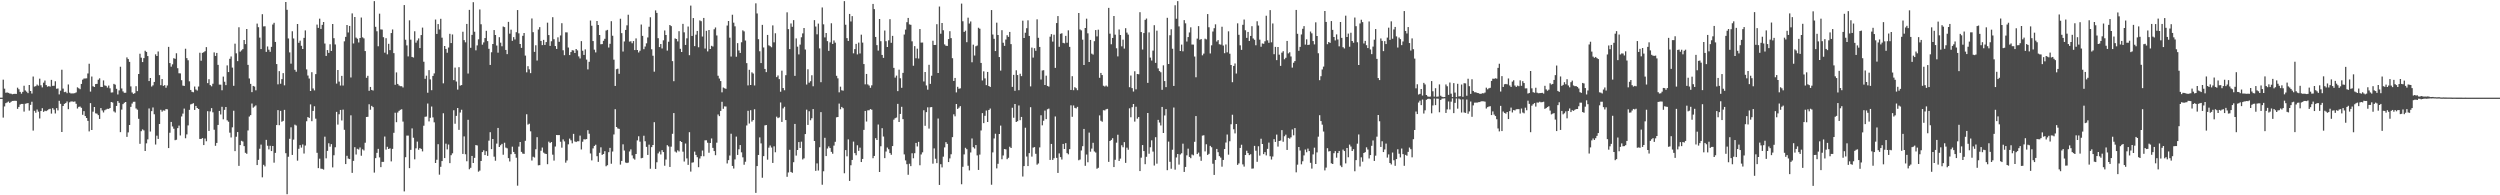 <?xml version="1.0" encoding="UTF-8"?>
<svg xmlns="http://www.w3.org/2000/svg" width="1920" height="150">
  <path d="M0 75.000h1v1.000H0zM1 75.000h1v1.000H1zM2 61.204h1v29.137H2zM3 68.111h1v13.678H3zM4 71.205h1v7.995H4zM5 71.003h1v7.641H5zM6 71.327h1v6.633H6zM7 71.821h1v7.234H7zM8 71.918h1v6.281H8zM9 72.376h1v5.137H9zM10 72.127h1v5.331H10zM11 72.055h1v5.305H11zM12 72.127h1v5.343H12zM13 67.343h1v16.279H13zM14 68.535h1v13.568H14zM15 70.550h1v9.722H15zM16 71.916h1v7.918H16zM17 70.558h1v9.241H17zM18 65.836h1v19.852H18zM19 69.498h1v10.182H19zM20 70.421h1v8.991H20zM21 71.542h1v7.612H21zM22 65.260h1v19.663H22zM23 69.884h1v10.674H23zM24 71.812h1v6.332H24zM25 58.761h1v41.564H25zM26 66.497h1v18.578H26zM27 66.133h1v20.447H27zM28 64.981h1v19.128H28zM29 65.778h1v20.008H29zM30 60.440h1v30.545H30zM31 65.509h1v19.765H31zM32 67.140h1v15.958H32zM33 63.479h1v22.415H33zM34 61.833h1v23.236H34zM35 65.355h1v19.983H35zM36 66.538h1v18.143H36zM37 66.165h1v17.733H37zM38 66.509h1v17.032H38zM39 61.351h1v25.898H39zM40 65.948h1v17.089H40zM41 65.850h1v18.396H41zM42 62.423h1v24.738H42zM43 68.132h1v14.894H43zM44 67.918h1v16.850H44zM45 72.490h1v4.914H45zM46 69.630h1v10.071H46zM47 53.559h1v47.842H47zM48 68.029h1v13.404H48zM49 70.740h1v9.016H49zM50 70.473h1v8.660H50zM51 71.574h1v6.329H51zM52 64.874h1v18.996H52zM53 71.186h1v7.414H53zM54 71.798h1v6.115H54zM55 71.725h1v6.202H55zM56 71.747h1v6.410H56zM57 71.521h1v6.398H57zM58 70.971h1v8.750H58zM59 67.067h1v16.281H59zM60 67.783h1v14.292H60zM61 68.485h1v13.346H61zM62 64.470h1v18.343H62zM63 61.180h1v26.999H63zM64 60.336h1v25.016H64zM65 60.285h1v28.841H65zM66 60.179h1v30.467H66zM67 56.431h1v36.418H67zM68 48.959h1v51.976H68zM69 70.342h1v8.879H69zM70 58.772h1v41.070H70zM71 66.247h1v19.531H71zM72 66.803h1v15.373H72zM73 64.562h1v22.460H73zM74 64.431h1v22.870H74zM75 61.228h1v27.176H75zM76 60.174h1v31.154H76zM77 66.697h1v16.286H77zM78 66.832h1v18.028H78zM79 61.749h1v24.626H79zM80 65.594h1v19.095H80zM81 65.956h1v18.091H81zM82 67.254h1v16.322H82zM83 65.716h1v17.934H83zM84 67.829h1v15.114H84zM85 71.081h1v7.236H85zM86 70.986h1v7.740H86zM87 64.391h1v21.139H87zM88 65.030h1v21.372H88zM89 68.188h1v13.163H89zM90 72.537h1v5.086H90zM91 69.444h1v9.557H91zM92 51.244h1v50.260H92zM93 67.944h1v16.215H93zM94 70.184h1v9.806H94zM95 71.258h1v7.658H95zM96 71.211h1v7.106H96zM97 44.059h1v61.048H97zM98 45.373h1v56.335H98zM99 47.524h1v48.475H99zM100 66.352h1v15.733H100zM101 71.011h1v8.520H101zM102 72.065h1v6.093H102zM103 71.560h1v6.555H103zM104 66.220h1v17.059H104zM105 70.007h1v14.238H105zM106 56.820h1v34.419H106zM107 41.255h1v69.165H107zM108 44.313h1v56.460H108zM109 47.675h1v51.705H109zM110 44.670h1v55.500H110zM111 38.959h1v77.006H111zM112 39.884h1v70.198H112zM113 43.058h1v64.003H113zM114 62.260h1v21.034H114zM115 59.893h1v41.129H115zM116 66.478h1v18.856H116zM117 65.553h1v16.992H117zM118 62.933h1v24.820H118zM119 41.719h1v69.306H119zM120 43.033h1v61.152H120zM121 39.521h1v67.165H121zM122 57.718h1v37.530H122zM123 65.417h1v18.921H123zM124 60.724h1v25.043H124zM125 65.942h1v18.829H125zM126 65.395h1v19.601H126zM127 67.355h1v16.388H127zM128 65.632h1v18.321H128zM129 35.969h1v77.747H129zM130 48.450h1v53.475H130zM131 51.217h1v42.446H131zM132 49.423h1v47.678H132zM133 44.698h1v54.190H133zM134 45.179h1v62.515H134zM135 40.930h1v66.389H135zM136 52.367h1v46.059H136zM137 56.280h1v40.207H137zM138 56.380h1v47.664H138zM139 61.584h1v27.853H139zM140 65.759h1v21.486H140zM141 66.022h1v17.359H141zM142 37.448h1v68.727H142zM143 44.650h1v58.553H143zM144 46.294h1v50.020H144zM145 62.484h1v21.870H145zM146 69.087h1v11.097H146zM147 70.492h1v9.283H147zM148 70.863h1v8.382H148zM149 66.467h1v17.958H149zM150 68.766h1v12.601H150zM151 69.551h1v13.396H151zM152 66.460h1v17.248H152zM153 40.500h1v66.190H153zM154 46.663h1v60.052H154zM155 40.580h1v65.472H155zM156 40.077h1v71.320H156zM157 39.323h1v67.056H157zM158 36.197h1v72.276H158zM159 63.836h1v21.559H159zM160 60.809h1v39.734H160zM161 65.396h1v20.157H161zM162 66.283h1v16.754H162zM163 64.332h1v21.923H163zM164 40.266h1v59.373H164zM165 42.969h1v69.017H165zM166 40.665h1v69.099H166zM167 49.798h1v46.159H167zM168 64.966h1v20.256H168zM169 65.044h1v22.887H169zM170 69.324h1v12.710H170zM171 58.848h1v32.811H171zM172 62.774h1v21.625H172zM173 65.368h1v16.828H173zM174 50.237h1v42.196H174zM175 55.327h1v38.186H175zM176 45.141h1v56.765H176zM177 43.384h1v62.190H177zM178 51.894h1v45.883H178zM179 65.899h1v19.123H179zM180 33.548h1v82.530H180zM181 40.946h1v64.041H181zM182 46.958h1v54.454H182zM183 20.932h1v106.444H183zM184 39.683h1v71.747H184zM185 38.729h1v69.398H185zM186 37.746h1v70.931H186zM187 30.708h1v81.532H187zM188 33.900h1v83.464H188zM189 22.275h1v95.833H189zM190 49.795h1v50.399H190zM191 60.239h1v29.265H191zM192 64.432h1v24.002H192zM193 70.778h1v8.740H193zM194 65.991h1v16.711H194zM195 66.457h1v15.386H195zM196 69.359h1v11.571H196zM197 18.142h1v108.622H197zM198 20.874h1v101.884H198zM199 28.883h1v85.365H199zM200 37.701h1v73.368H200zM201 10.913h1v125.299H201zM202 20.290h1v106.263H202zM203 20.177h1v107.613H203zM204 39.834h1v67.578H204zM205 35.671h1v76.262H205zM206 38.143h1v76.610H206zM207 39.777h1v72.205H207zM208 35.992h1v80.036H208zM209 18.829h1v93.287H209zM210 17.494h1v107.417H210zM211 32.204h1v85.196H211zM212 49.206h1v46.855H212zM213 64.788h1v19.775H213zM214 54.643h1v41.508H214zM215 64.322h1v20.810H215zM216 60.763h1v32.737H216zM217 56.181h1v36.644H217zM218 65.511h1v18.880H218zM219 1.517h1v116.163H219zM220 7.535h1v141.607H220zM221 29.550h1v90.838H221zM222 40.257h1v66.354H222zM223 48.895h1v48.920H223zM224 23.999h1v94.969H224zM225 29.551h1v77.645H225zM226 53.602h1v42.147H226zM227 55.091h1v41.315H227zM228 18.418h1v104.955H228zM229 32.859h1v81.441H229zM230 31.243h1v80.243H230zM231 35.171h1v78.192H231zM232 37.611h1v73.315H232zM233 29.074h1v88.833H233zM234 23.339h1v88.436H234zM235 53.322h1v39.801H235zM236 58.029h1v31.899H236zM237 60.309h1v30.275H237zM238 69.899h1v10.273H238zM239 55.431h1v37.626H239zM240 67.917h1v17.279H240zM241 69.409h1v12.213H241zM242 56.947h1v34.179H242zM243 18.870h1v98.496H243zM244 21.387h1v107.740H244zM245 14.362h1v107.490H245zM246 22.210h1v107.320H246zM247 19.095h1v110.600H247zM248 16.894h1v113.374H248zM249 33.444h1v71.522H249zM250 42.966h1v78.621H250zM251 38.463h1v77.403H251zM252 40.589h1v69.459H252zM253 33.976h1v78.666H253zM254 39.122h1v71.572H254zM255 18.442h1v110.119H255zM256 29.341h1v89.911H256zM257 34.150h1v78.947H257zM258 64.192h1v21.709H258zM259 53.775h1v41.916H259zM260 62.654h1v25.100H260zM261 65.678h1v18.743H261zM262 58.272h1v34.255H262zM263 65.686h1v18.489H263zM264 31.748h1v67.934H264zM265 28.316h1v97.711H265zM266 19.191h1v100.447H266zM267 24.926h1v96.874H267zM268 19.933h1v102.231H268zM269 59.492h1v29.092H269zM270 10.277h1v122.492H270zM271 33.372h1v90.185H271zM272 13.073h1v99.983H272zM273 28.866h1v89.817H273zM274 29.755h1v84.503H274zM275 32.588h1v82.275H275zM276 29.169h1v84.074H276zM277 13.475h1v106.103H277zM278 28.688h1v86.010H278zM279 29.491h1v86.046H279zM280 39.205h1v70.418H280zM281 59.749h1v30.118H281zM282 58.230h1v31.480H282zM283 69.711h1v10.368H283zM284 66.765h1v17.502H284zM285 69.086h1v12.242H285zM286 69.507h1v12.755H286zM287 0.858h1v131.685H287zM288 20.596h1v100.862H288zM289 23.999h1v93.392H289zM290 35.527h1v78.790H290zM291 10.479h1v110.411H291zM292 22.554h1v105.822H292zM293 22.751h1v101.539H293zM294 28.588h1v95.749H294zM295 40.467h1v64.370H295zM296 29.326h1v85.555H296zM297 41.732h1v71.026H297zM298 33.648h1v80.791H298zM299 38.488h1v75.423H299zM300 25.394h1v98.563H300zM301 22.649h1v91.697H301zM302 40.812h1v61.179H302zM303 65.119h1v21.470H303zM304 55.588h1v38.241H304zM305 64.441h1v21.971H305zM306 65.628h1v19.507H306zM307 66.211h1v18.106H307zM308 66.202h1v17.738H308zM309 67.177h1v26.219H309zM310 3.912h1v143.068H310zM311 30.499h1v90.245H311zM312 34.866h1v69.276H312zM313 43.328h1v60.793H313zM314 15.610h1v113.518H314zM315 30.490h1v84.630H315zM316 43.741h1v54.857H316zM317 44.171h1v61.598H317zM318 23.988h1v98.373H318zM319 32.751h1v81.154H319zM320 31.075h1v77.668H320zM321 29.505h1v85.488H321zM322 36.898h1v76.805H322zM323 26.950h1v87.452H323zM324 21.213h1v95.072H324zM325 47.394h1v49.176H325zM326 60.521h1v29.198H326zM327 58.127h1v31.389H327zM328 71.242h1v8.277H328zM329 53.880h1v39.350H329zM330 60.955h1v29.514H330zM331 69.254h1v12.582H331zM332 58.316h1v31.869H332zM333 56.393h1v37.582H333zM334 15.012h1v110.195H334zM335 26.065h1v96.625H335zM336 18.496h1v92.235H336zM337 22.633h1v111.531H337zM338 14.454h1v113.633H338zM339 28.908h1v94.780H339zM340 63.984h1v23.027H340zM341 35.313h1v86.090H341zM342 37.575h1v72.762H342zM343 40.491h1v74.233H343zM344 36.488h1v74.527H344zM345 25.946h1v99.357H345zM346 33.088h1v86.103H346zM347 26.466h1v91.295H347zM348 61.564h1v23.131H348zM349 51.896h1v43.142H349zM350 62.635h1v26.358H350zM351 68.811h1v14.139H351zM352 51.615h1v48.123H352zM353 65.724h1v20.709H353zM354 65.327h1v18.950H354zM355 24.396h1v93.817H355zM356 30.821h1v73.930H356zM357 32.492h1v85.986H357zM358 18.389h1v105.479H358zM359 56.448h1v35.553H359zM360 7.571h1v122.407H360zM361 36.734h1v92.160H361zM362 26.785h1v92.953H362zM363 1.674h1v123.488H363zM364 24.382h1v96.861H364zM365 38.654h1v72.769H365zM366 34.889h1v76.811H366zM367 30.216h1v101.600H367zM368 7.260h1v123.746H368zM369 18.658h1v105.015H369zM370 34.307h1v82.463H370zM371 32.583h1v82.888H371zM372 29.256h1v89.824H372zM373 23.670h1v92.431H373zM374 31.578h1v88.113H374zM375 37.491h1v70.551H375zM376 49.866h1v51.642H376zM377 40.165h1v74.360H377zM378 33.787h1v72.969H378zM379 23.113h1v97.231H379zM380 26.901h1v96.545H380zM381 34.947h1v75.344H381zM382 40.466h1v57.811H382zM383 28.578h1v84.314H383zM384 32.778h1v78.803H384zM385 35.550h1v74.930H385zM386 20.404h1v98.456H386zM387 20.826h1v88.770H387zM388 38.330h1v75.023H388zM389 41.590h1v72.332H389zM390 16.799h1v104.643H390zM391 25.875h1v98.144H391zM392 22.783h1v95.662H392zM393 31.320h1v81.334H393zM394 28.523h1v88.176H394zM395 30.289h1v87.911H395zM396 24.713h1v96.426H396zM397 7.730h1v134.838H397zM398 25.622h1v86.980H398zM399 33.788h1v75.246H399zM400 36.787h1v79.823H400zM401 27.481h1v90.504H401zM402 25.322h1v92.843H402zM403 42.690h1v65.434H403zM404 55.547h1v32.211H404zM405 50.831h1v44.839H405zM406 53.237h1v41.781H406zM407 56.154h1v44.706H407zM408 14.165h1v109.125H408zM409 24.720h1v95.674H409zM410 39.834h1v81.177H410zM411 34.781h1v79.874H411zM412 46.476h1v58.902H412zM413 22.666h1v104.293H413zM414 20.860h1v105.944H414zM415 31.417h1v84.332H415zM416 34.642h1v78.673H416zM417 30.615h1v86.581H417zM418 34.520h1v83.430H418zM419 32.320h1v85.928H419zM420 17.424h1v108.703H420zM421 26.956h1v81.845H421zM422 35.216h1v74.668H422zM423 31.669h1v77.369H423zM424 13.195h1v105.615H424zM425 30.104h1v93.234H425zM426 35.397h1v77.144H426zM427 37.587h1v66.114H427zM428 28.682h1v75.080H428zM429 32.086h1v71.658H429zM430 27.218h1v81.618H430zM431 17.824h1v95.565H431zM432 38.606h1v68.429H432zM433 42.411h1v66.183H433zM434 24.846h1v100.083H434zM435 24.905h1v98.344H435zM436 36.490h1v74.340H436zM437 42.304h1v64.158H437zM438 40.004h1v67.751H438zM439 38.528h1v71.542H439zM440 38.760h1v64.075H440zM441 40.726h1v67.920H441zM442 37.635h1v71.459H442zM443 38.719h1v69.760H443zM444 43.308h1v65.169H444zM445 44.881h1v59.262H445zM446 31.603h1v83.206H446zM447 38.955h1v69.887H447zM448 42.173h1v64.779H448zM449 37.934h1v69.183H449zM450 45.769h1v61.011H450zM451 53.289h1v46.716H451zM452 47.483h1v55.246H452zM453 15.769h1v102.085H453zM454 19.785h1v103.389H454zM455 31.514h1v82.455H455zM456 38.135h1v73.966H456zM457 40.232h1v70.947H457zM458 16.104h1v103.865H458zM459 19.181h1v105.117H459zM460 26.866h1v90.487H460zM461 33.974h1v79.191H461zM462 33.842h1v85.088H462zM463 31.345h1v86.928H463zM464 29.783h1v86.360H464zM465 23.476h1v104.215H465zM466 22.936h1v103.944H466zM467 36.488h1v80.381H467zM468 33.645h1v79.893H468zM469 16.280h1v109.444H469zM470 27.452h1v88.906H470zM471 45.815h1v57.449H471zM472 65.975h1v17.869H472zM473 53.131h1v44.402H473zM474 52.712h1v45.933H474zM475 56.674h1v42.314H475zM476 14.381h1v112.012H476zM477 25.429h1v98.158H477zM478 39.581h1v71.267H478zM479 31.833h1v83.756H479zM480 22.964h1v101.856H480zM481 19.470h1v105.782H481zM482 11.298h1v113.561H482zM483 31.937h1v84.367H483zM484 31.700h1v83.047H484zM485 33.220h1v86.141H485zM486 31.538h1v90.160H486zM487 38.442h1v84.144H487zM488 29.499h1v88.771H488zM489 38.400h1v69.411H489zM490 40.279h1v64.349H490zM491 38.989h1v69.807H491zM492 18.815h1v102.750H492zM493 27.558h1v93.704H493zM494 37.807h1v66.434H494zM495 35.743h1v72.746H495zM496 33.304h1v79.471H496zM497 28.761h1v90.218H497zM498 20.544h1v90.571H498zM499 13.270h1v116.299H499zM500 37.851h1v75.124H500zM501 42.803h1v68.574H501zM502 55.054h1v38.799H502zM503 7.981h1v121.750H503zM504 9.950h1v114.655H504zM505 29.314h1v88.507H505zM506 36.133h1v80.291H506zM507 33.808h1v84.815H507zM508 37.237h1v78.075H508zM509 30.966h1v85.809H509zM510 23.393h1v103.879H510zM511 26.877h1v95.666H511zM512 38.884h1v72.616H512zM513 32.038h1v80.457H513zM514 19.196h1v108.988H514zM515 20.069h1v92.551H515zM516 46.974h1v55.807H516zM517 62.360h1v24.496H517zM518 29.491h1v86.880H518zM519 29.935h1v87.220H519zM520 31.794h1v83.677H520zM521 23.979h1v92.349H521zM522 37.501h1v70.842H522zM523 39.917h1v69.161H523zM524 18.353h1v98.133H524zM525 24.843h1v99.199H525zM526 34.492h1v75.729H526zM527 29.444h1v92.200H527zM528 20.384h1v106.223H528zM529 42.381h1v59.148H529zM530 4.302h1v127.506H530zM531 27.593h1v97.327H531zM532 13.883h1v110.775H532zM533 35.453h1v80.959H533zM534 26.609h1v92.368H534zM535 23.756h1v96.974H535zM536 36.310h1v92.086H536zM537 15.642h1v106.092H537zM538 16.274h1v103.709H538zM539 28.051h1v87.565H539zM540 13.782h1v106.255H540zM541 37.274h1v70.483H541zM542 23.641h1v84.085H542zM543 39.494h1v70.144H543zM544 23.021h1v94.267H544zM545 37.617h1v72.227H545zM546 35.154h1v71.207H546zM547 35.750h1v77.835H547zM548 22.497h1v93.545H548zM549 21.104h1v98.076H549zM550 27.228h1v82.321H550zM551 58.173h1v29.756H551zM552 60.305h1v28.909H552zM553 62.263h1v22.921H553zM554 70.912h1v7.292H554zM555 67.229h1v16.327H555zM556 67.800h1v13.921H556zM557 68.224h1v13.585H557zM558 19.592h1v105.926H558zM559 16.117h1v106.887H559zM560 28.950h1v90.491H560zM561 43.414h1v59.272H561zM562 11.327h1v116.090H562zM563 17.432h1v112.022H563zM564 20.221h1v102.194H564zM565 43.589h1v61.310H565zM566 33.133h1v85.858H566zM567 38.774h1v75.865H567zM568 40.639h1v70.765H568zM569 32.485h1v84.506H569zM570 23.309h1v97.502H570zM571 24.113h1v102.413H571zM572 31.148h1v93.082H572zM573 48.500h1v47.842H573zM574 65.594h1v19.512H574zM575 53.617h1v41.256H575zM576 65.261h1v19.365H576zM577 55.557h1v37.814H577zM578 56.458h1v35.737H578zM579 65.642h1v18.277H579zM580 2.563h1v145.569H580zM581 10.332h1v117.226H581zM582 30.125h1v88.889H582zM583 39.359h1v66.162H583zM584 48.415h1v61.734H584zM585 19.106h1v117.388H585zM586 36.439h1v83.486H586zM587 52.940h1v43.355H587zM588 55.399h1v40.603H588zM589 26.839h1v95.799H589zM590 34.822h1v78.568H590zM591 35.491h1v76.234H591zM592 36.283h1v77.038H592zM593 19.519h1v105.606H593zM594 32.524h1v79.861H594zM595 25.541h1v91.377H595zM596 59.247h1v30.346H596zM597 57.946h1v32.788H597zM598 60.765h1v29.390H598zM599 70.472h1v8.232H599zM600 54.258h1v39.375H600zM601 67.654h1v15.606H601zM602 69.320h1v12.719H602zM603 57.772h1v34.418H603zM604 9.481h1v126.295H604zM605 22.392h1v110.046H605zM606 37.712h1v77.320H606zM607 18.015h1v114.032H607zM608 20.595h1v112.136H608zM609 15.444h1v109.147H609zM610 58.284h1v36.897H610zM611 29.483h1v89.995H611zM612 35.858h1v79.362H612zM613 41.788h1v67.339H613zM614 34.256h1v79.382H614zM615 28.600h1v80.203H615zM616 25.632h1v96.856H616zM617 21.510h1v100.100H617zM618 38.023h1v64.950H618zM619 64.911h1v19.313H619zM620 53.201h1v42.757H620zM621 63.486h1v21.970H621zM622 62.385h1v29.958H622zM623 57.820h1v32.998H623zM624 66.238h1v17.528H624zM625 15.481h1v92.825H625zM626 20.402h1v110.800H626zM627 26.342h1v99.150H627zM628 18.137h1v112.821H628zM629 37.150h1v75.949H629zM630 63.106h1v23.017H630zM631 5.747h1v136.121H631zM632 18.690h1v112.854H632zM633 28.744h1v77.065H633zM634 25.367h1v94.474H634zM635 31.613h1v82.439H635zM636 39.050h1v73.406H636zM637 32.575h1v81.150H637zM638 17.888h1v98.764H638zM639 33.731h1v84.355H639zM640 31.057h1v80.777H640zM641 32.745h1v76.151H641zM642 58.192h1v31.932H642zM643 60.166h1v29.674H643zM644 70.904h1v8.667H644zM645 66.549h1v17.382H645zM646 69.304h1v12.806H646zM647 69.639h1v13.451H647zM648 0.858h1v132.191H648zM649 18.996h1v96.240H649zM650 29.309h1v90.770H650zM651 31.422h1v75.636H651zM652 10.687h1v128.289H652zM653 16.497h1v110.436H653zM654 12.371h1v110.468H654zM655 40.952h1v67.814H655zM656 37.720h1v79.874H656zM657 33.678h1v85.569H657zM658 41.775h1v69.779H658zM659 32.729h1v83.150H659zM660 41.049h1v72.359H660zM661 26.621h1v97.820H661zM662 32.714h1v89.339H662zM663 49.224h1v50.520H663zM664 64.757h1v20.447H664zM665 56.775h1v36.548H665zM666 64.800h1v19.960H666zM667 65.704h1v18.959H667zM668 67.448h1v16.311H668zM669 65.540h1v18.751H669zM670 3.016h1v118.507H670zM671 7.022h1v112.715H671zM672 28.375h1v77.770H672zM673 34.637h1v72.881H673zM674 38.887h1v56.749H674zM675 14.597h1v117.515H675zM676 31.626h1v80.731H676zM677 42.187h1v56.287H677zM678 44.446h1v60.389H678zM679 23.460h1v97.969H679zM680 31.661h1v84.715H680zM681 36.107h1v77.175H681zM682 30.978h1v83.643H682zM683 14.752h1v102.785H683zM684 32.894h1v86.003H684zM685 27.566h1v84.624H685zM686 52.105h1v39.785H686zM687 59.600h1v31.155H687zM688 58.055h1v32.212H688zM689 69.978h1v9.784H689zM690 53.516h1v40.182H690zM691 60.085h1v27.398H691zM692 67.432h1v14.613H692zM693 55.950h1v35.558H693zM694 26.545h1v92.021H694zM695 22.733h1v100.451H695zM696 17.049h1v109.058H696zM697 13.789h1v120.433H697zM698 18.748h1v107.019H698zM699 19.047h1v108.534H699zM700 31.740h1v85.951H700zM701 50.488h1v71.055H701zM702 35.448h1v82.197H702zM703 44.768h1v64.988H703zM704 37.353h1v75.131H704zM705 44.975h1v63.981H705zM706 22.327h1v104.580H706zM707 32.734h1v85.919H707zM708 32.642h1v84.364H708zM709 62.588h1v22.120H709zM710 55.282h1v41.321H710zM711 65.660h1v20.434H711zM712 68.855h1v13.555H712zM713 49.773h1v48.975H713zM714 64.433h1v17.956H714zM715 58.141h1v24.069H715zM716 31.265h1v94.438H716zM717 34.583h1v79.370H717zM718 34.517h1v87.378H718zM719 18.572h1v106.712H719zM720 56.066h1v34.969H720zM721 5.010h1v137.043H721zM722 25.893h1v100.237H722zM723 17.651h1v110.922H723zM724 23.246h1v97.053H724zM725 34.113h1v79.065H725zM726 35.143h1v74.041H726zM727 35.282h1v75.195H727zM728 30.008h1v94.459H728zM729 23.954h1v97.711H729zM730 29.306h1v89.172H730zM731 44.674h1v60.631H731zM732 62.180h1v25.609H732zM733 59.852h1v29.476H733zM734 70.972h1v8.876H734zM735 66.684h1v16.983H735zM736 68.173h1v14.493H736zM737 67.858h1v13.670H737zM738 2.770h1v138.763H738zM739 16.332h1v111.750H739zM740 24.501h1v94.059H740zM741 23.542h1v89.985H741zM742 32.399h1v82.177H742zM743 13.591h1v113.684H743zM744 18.076h1v112.812H744zM745 16.486h1v100.627H745zM746 47.823h1v58.533H746zM747 34.309h1v78.744H747zM748 42.626h1v71.457H748zM749 35.544h1v75.844H749zM750 34.960h1v84.390H750zM751 21.317h1v109.216H751zM752 22.092h1v96.641H752zM753 48.353h1v51.829H753zM754 61.777h1v25.093H754zM755 54.769h1v39.786H755zM756 60.222h1v28.691H756zM757 65.378h1v19.489H757zM758 55.263h1v38.421H758zM759 66.067h1v18.424H759zM760 66.785h1v16.587H760zM761 7.749h1v134.117H761zM762 26.519h1v90.515H762zM763 29.791h1v76.563H763zM764 39.235h1v63.485H764zM765 17.397h1v111.925H765zM766 26.885h1v98.922H766zM767 43.827h1v59.085H767zM768 54.246h1v42.236H768zM769 23.206h1v99.130H769zM770 32.824h1v86.558H770zM771 35.239h1v79.214H771zM772 30.340h1v84.412H772zM773 27.048h1v95.215H773zM774 28.305h1v92.901H774zM775 24.505h1v88.204H775zM776 33.918h1v79.771H776zM777 66.697h1v16.054H777zM778 57.475h1v32.932H778zM779 69.747h1v10.106H779zM780 53.983h1v39.703H780zM781 57.676h1v35.396H781zM782 69.277h1v11.742H782zM783 56.640h1v35.677H783zM784 58.461h1v31.354H784zM785 15.858h1v119.703H785zM786 29.164h1v98.401H786zM787 25.165h1v72.948H787zM788 21.665h1v98.549H788zM789 15.633h1v111.919H789zM790 27.597h1v89.985H790zM791 66.351h1v15.991H791zM792 36.553h1v83.705H792zM793 44.263h1v69.119H793zM794 37.021h1v75.952H794zM795 39.001h1v79.104H795zM796 14.867h1v111.589H796zM797 29.030h1v96.496H797zM798 36.040h1v77.155H798zM799 61.055h1v27.454H799zM800 54.103h1v42.170H800zM801 53.901h1v38.829H801zM802 65.288h1v19.674H802zM803 58.100h1v33.400H803zM804 65.988h1v17.934H804zM805 66.527h1v16.889H805zM806 28.172h1v94.637H806zM807 26.210h1v84.336H807zM808 31.961h1v90.884H808zM809 26.688h1v94.846H809zM810 52.135h1v37.296H810zM811 17.713h1v103.510H811zM812 12.324h1v120.465H812zM813 35.962h1v81.873H813zM814 25.968h1v94.693H814zM815 25.566h1v96.944H815zM816 32.937h1v77.608H816zM817 33.262h1v81.161H817zM818 27.536h1v82.408H818zM819 32.798h1v84.824H819zM820 23.279h1v95.238H820zM821 35.992h1v78.530H821zM822 69.061h1v11.843H822zM823 58.513h1v31.181H823zM824 69.272h1v11.747H824zM825 66.982h1v15.864H825zM826 67.767h1v15.505H826zM827 69.254h1v12.800H827zM828 9.993h1v113.080H828zM829 22.645h1v99.856H829zM830 23.333h1v92.221H830zM831 30.455h1v81.846H831zM832 49.896h1v49.123H832zM833 21.513h1v105.817H833zM834 14.359h1v104.324H834zM835 25.623h1v98.997H835zM836 47.599h1v54.260H836zM837 30.693h1v85.796H837zM838 41.205h1v72.929H838zM839 41.919h1v67.739H839zM840 31.651h1v84.678H840zM841 23.084h1v94.068H841zM842 27.944h1v101.647H842zM843 22.772h1v106.103H843zM844 59.737h1v28.883H844zM845 56.017h1v36.689H845zM846 57.676h1v35.802H846zM847 65.863h1v18.748H847zM848 66.466h1v18.348H848zM849 65.716h1v18.178H849zM850 66.519h1v17.098H850zM851 6.018h1v118.303H851zM852 25.863h1v82.446H852zM853 34.009h1v73.435H853zM854 29.138h1v77.023H854zM855 12.292h1v116.038H855zM856 26.636h1v96.095H856zM857 37.065h1v72.501H857zM858 43.333h1v60.137H858zM859 22.620h1v100.985H859zM860 26.887h1v94.930H860zM861 35.559h1v75.992H861zM862 30.489h1v82.629H862zM863 37.314h1v71.868H863zM864 21.679h1v103.418H864zM865 25.023h1v88.393H865zM866 26.582h1v88.394H866zM867 66.990h1v16.208H867zM868 58.027h1v32.041H868zM869 67.711h1v14.614H869zM870 70.284h1v9.568H870zM871 54.730h1v38.641H871zM872 68.623h1v13.343H872zM873 56.845h1v34.313H873zM874 57.060h1v32.846H874zM875 9.366h1v122.002H875zM876 24.626h1v96.470H876zM877 38.035h1v73.398H877zM878 25.405h1v90.594H878zM879 15.250h1v110.868H879zM880 14.224h1v106.209H880zM881 63.618h1v23.179H881zM882 24.880h1v93.204H882zM883 44.224h1v68.852H883zM884 46.497h1v61.258H884zM885 38.864h1v77.576H885zM886 19.329h1v107.820H886zM887 48.298h1v57.053H887zM888 23.537h1v102.168H888zM889 52.550h1v39.503H889zM890 54.578h1v39.515H890zM891 55.502h1v40.872H891zM892 68.948h1v13.201H892zM893 50.159h1v51.992H893zM894 62.247h1v26.449H894zM895 66.900h1v16.925H895zM896 13.671h1v117.063H896zM897 49.171h1v59.577H897zM898 27.060h1v97.193H898zM899 22.491h1v107.119H899zM900 37.422h1v77.588H900zM901 65.989h1v16.578H901zM902 4.056h1v126.250H902zM903 14.395h1v106.518H903zM904 0.858h1v117.418H904zM905 20.284h1v106.140H905zM906 39.176h1v79.459H906zM907 34.238h1v83.464H907zM908 39.414h1v70.945H908zM909 15.461h1v116.579H909zM910 17.911h1v110.313H910zM911 31.911h1v87.389H911zM912 28.487h1v85.706H912zM913 24.946h1v95.566H913zM914 20.973h1v100.522H914zM915 34.222h1v84.479H915zM916 34.258h1v85.042H916zM917 43.428h1v65.450H917zM918 59.342h1v29.775H918zM919 29.651h1v88.660H919zM920 20.068h1v97.143H920zM921 30.503h1v89.702H921zM922 30.005h1v93.490H922zM923 42.505h1v61.641H923zM924 41.147h1v62.748H924zM925 29.683h1v86.615H925zM926 30.240h1v80.551H926zM927 10.819h1v108.172H927zM928 20.960h1v97.136H928zM929 41.063h1v70.968H929zM930 34.792h1v78.308H930zM931 24.241h1v101.502H931zM932 21.643h1v112.716H932zM933 18.667h1v104.161H933zM934 31.900h1v82.485H934zM935 30.769h1v86.126H935zM936 33.981h1v85.908H936zM937 34.250h1v86.809H937zM938 20.533h1v107.469H938zM939 34.996h1v87.832H939zM940 40.849h1v73.650H940zM941 34.125h1v75.326H941zM942 40.197h1v63.098H942zM943 24.083h1v94.723H943zM944 41.273h1v67.223H944zM945 49.933h1v45.510H945zM946 63.132h1v24.987H946zM947 50.662h1v48.594H947zM948 48.726h1v53.726H948zM949 56.459h1v38.771H949zM950 17.896h1v108.731H950zM951 26.743h1v98.729H951zM952 34.821h1v78.817H952zM953 38.297h1v72.835H953zM954 19.034h1v107.223H954zM955 15.021h1v112.942H955zM956 23.258h1v95.800H956zM957 29.067h1v86.718H957zM958 24.509h1v93.061H958zM959 31.427h1v87.726H959zM960 27.616h1v90.842H960zM961 20.136h1v109.386H961zM962 29.541h1v99.859H962zM963 30.566h1v81.437H963zM964 34.788h1v80.951H964zM965 16.328h1v107.917H965zM966 19.591h1v92.732H966zM967 30.466h1v89.018H967zM968 35.897h1v70.654H968zM969 33.387h1v77.186H969zM970 33.639h1v84.750H970zM971 31.671h1v85.153H971zM972 12.067h1v107.269H972zM973 30.997h1v83.327H973zM974 32.896h1v76.613H974zM975 7.795h1v112.193H975zM976 32.532h1v89.968H976zM977 18.041h1v102.177H977zM978 41.619h1v65.298H978zM979 35.980h1v73.038H979zM980 46.177h1v57.222H980zM981 36.100h1v76.497H981zM982 41.976h1v66.333H982zM983 50.608h1v57.302H983zM984 40.441h1v59.505H984zM985 39.339h1v69.523H985zM986 45.515h1v59.136H986zM987 44.382h1v59.035H987zM988 31.412h1v83.759H988zM989 41.029h1v64.839H989zM990 40.117h1v66.362H990zM991 43.347h1v62.100H991zM992 51.937h1v47.498H992zM993 48.176h1v55.751H993zM994 46.924h1v51.419H994zM995 7.654h1v124.708H995zM996 25.984h1v100.457H996zM997 39.034h1v73.873H997zM998 35.971h1v79.647H998zM999 26.469h1v99.745H999zM1000 22.127h1v101.723H1000zM1001 20.082h1v99.245H1001zM1002 34.277h1v80.578H1002zM1003 30.189h1v86.730H1003zM1004 34.575h1v79.572H1004zM1005 34.318h1v81.704H1005zM1006 24.244h1v100.780H1006zM1007 25.590h1v103.887H1007zM1008 31.538h1v87.025H1008zM1009 34.105h1v79.321H1009zM1010 17.140h1v108.827H1010zM1011 27.641h1v89.387H1011zM1012 40.917h1v64.028H1012zM1013 61.590h1v26.870H1013zM1014 58.531h1v34.442H1014zM1015 53.373h1v42.353H1015zM1016 51.132h1v49.893H1016zM1017 8.436h1v122.442H1017zM1018 16.832h1v111.893H1018zM1019 33.950h1v79.869H1019zM1020 32.268h1v84.056H1020zM1021 32.929h1v83.070H1021zM1022 16.178h1v109.269H1022zM1023 22.955h1v102.986H1023zM1024 28.391h1v89.263H1024zM1025 31.015h1v85.046H1025zM1026 26.441h1v94.628H1026zM1027 30.323h1v87.223H1027zM1028 35.569h1v80.356H1028zM1029 16.905h1v110.205H1029zM1030 29.089h1v99.280H1030zM1031 36.269h1v78.603H1031zM1032 37.238h1v78.781H1032zM1033 12.014h1v113.501H1033zM1034 28.406h1v85.241H1034zM1035 25.830h1v94.949H1035zM1036 35.893h1v75.163H1036zM1037 25.145h1v87.403H1037zM1038 31.501h1v84.479H1038zM1039 32.795h1v81.784H1039zM1040 13.447h1v118.083H1040zM1041 20.115h1v102.844H1041zM1042 32.448h1v77.889H1042zM1043 49.932h1v53.354H1043zM1044 18.041h1v109.792H1044zM1045 15.159h1v105.652H1045zM1046 16.994h1v107.179H1046zM1047 33.405h1v84.094H1047zM1048 31.364h1v85.473H1048zM1049 34.704h1v78.424H1049zM1050 36.935h1v77.902H1050zM1051 16.495h1v105.223H1051zM1052 38.007h1v81.108H1052zM1053 41.588h1v70.368H1053zM1054 35.795h1v72.105H1054zM1055 30.444h1v93.142H1055zM1056 22.314h1v97.239H1056zM1057 45.216h1v59.735H1057zM1058 59.974h1v28.345H1058zM1059 61.498h1v31.653H1059zM1060 29.534h1v83.301H1060zM1061 31.372h1v77.103H1061zM1062 39.245h1v77.541H1062zM1063 31.587h1v83.195H1063zM1064 33.868h1v76.393H1064zM1065 28.877h1v92.158H1065zM1066 21.254h1v97.307H1066zM1067 30.637h1v94.548H1067zM1068 16.398h1v109.906H1068zM1069 29.742h1v87.395H1069zM1070 22.638h1v100.466H1070zM1071 20.668h1v106.659H1071zM1072 27.940h1v94.234H1072zM1073 36.483h1v78.155H1073zM1074 28.834h1v89.220H1074zM1075 30.053h1v90.841H1075zM1076 34.640h1v79.423H1076zM1077 31.851h1v86.509H1077zM1078 8.498h1v118.829H1078zM1079 23.758h1v95.177H1079zM1080 25.680h1v93.910H1080zM1081 20.812h1v95.818H1081zM1082 33.062h1v80.252H1082zM1083 38.821h1v75.752H1083zM1084 29.491h1v91.349H1084zM1085 37.796h1v69.108H1085zM1086 45.010h1v54.846H1086zM1087 67.820h1v17.827H1087zM1088 64.725h1v22.854H1088zM1089 72.608h1v6.112H1089zM1090 72.108h1v5.196H1090zM1091 68.368h1v12.354H1091zM1092 73.395h1v3.048H1092zM1093 63.634h1v23.545H1093zM1094 64.870h1v19.878H1094zM1095 72.966h1v3.698H1095zM1096 74.020h1v1.943H1096zM1097 74.319h1v1.446H1097zM1098 74.127h1v2.051H1098zM1099 62.274h1v24.770H1099zM1100 70.092h1v10.914H1100zM1101 74.192h1v1.483H1101zM1102 67.735h1v12.989H1102zM1103 74.306h1v1.408H1103zM1104 74.115h1v1.715H1104zM1105 64.806h1v21.390H1105zM1106 73.503h1v3.249H1106zM1107 74.365h1v1.356H1107zM1108 74.606h1v1.000H1108zM1109 74.510h1v1.000H1109zM1110 64.848h1v21.895H1110zM1111 66.241h1v17.791H1111zM1112 72.862h1v5.088H1112zM1113 63.387h1v20.686H1113zM1114 71.952h1v6.113H1114zM1115 74.523h1v1.000H1115zM1116 63.871h1v23.024H1116zM1117 71.122h1v7.891H1117zM1118 74.608h1v1.000H1118zM1119 64.360h1v19.072H1119zM1120 74.045h1v1.655H1120zM1121 73.860h1v2.527H1121zM1122 64.915h1v21.513H1122zM1123 74.318h1v1.977H1123zM1124 63.877h1v22.512H1124zM1125 64.068h1v22.679H1125zM1126 73.512h1v2.938H1126zM1127 60.492h1v26.865H1127zM1128 66.195h1v19.354H1128zM1129 72.093h1v5.906H1129zM1130 60.860h1v28.863H1130zM1131 69.843h1v11.094H1131zM1132 70.841h1v8.026H1132zM1133 70.879h1v7.944H1133zM1134 71.396h1v7.393H1134zM1135 71.519h1v6.970H1135zM1136 72.062h1v6.338H1136zM1137 72.054h1v5.752H1137zM1138 71.585h1v6.163H1138zM1139 71.681h1v6.142H1139zM1140 71.053h1v7.015H1140zM1141 67.329h1v16.008H1141zM1142 68.616h1v13.678H1142zM1143 67.777h1v14.066H1143zM1144 67.448h1v14.115H1144zM1145 62.160h1v26.206H1145zM1146 60.424h1v25.156H1146zM1147 60.502h1v27.537H1147zM1148 60.087h1v29.062H1148zM1149 60.408h1v31.191H1149zM1150 52.139h1v46.500H1150zM1151 48.953h1v51.981H1151zM1152 70.321h1v10.979H1152zM1153 58.485h1v42.150H1153zM1154 66.743h1v18.923H1154zM1155 64.730h1v22.013H1155zM1156 64.482h1v22.834H1156zM1157 64.772h1v21.250H1157zM1158 60.249h1v31.178H1158zM1159 65.643h1v19.697H1159zM1160 66.772h1v15.876H1160zM1161 62.681h1v23.677H1161zM1162 61.641h1v22.869H1162zM1163 65.696h1v19.144H1163zM1164 66.740h1v17.180H1164zM1165 65.761h1v18.039H1165zM1166 66.224h1v17.601H1166zM1167 61.713h1v25.503H1167zM1168 65.889h1v17.452H1168zM1169 62.352h1v24.056H1169zM1170 63.787h1v23.277H1170zM1171 67.882h1v14.794H1171zM1172 67.858h1v16.843H1172zM1173 71.840h1v5.475H1173zM1174 71.352h1v8.414H1174zM1175 54.541h1v47.009H1175zM1176 67.831h1v13.339H1176zM1177 70.785h1v9.226H1177zM1178 71.197h1v7.945H1178zM1179 67.366h1v14.494H1179zM1180 71.168h1v7.585H1180zM1181 71.633h1v7.161H1181zM1182 71.511h1v6.623H1182zM1183 71.412h1v7.176H1183zM1184 71.265h1v7.168H1184zM1185 71.886h1v6.235H1185zM1186 65.875h1v17.714H1186zM1187 68.669h1v14.322H1187zM1188 69.696h1v12.514H1188zM1189 68.856h1v12.739H1189zM1190 63.960h1v20.973H1190zM1191 64.938h1v22.907H1191zM1192 64.441h1v22.831H1192zM1193 61.399h1v25.470H1193zM1194 57.681h1v34.171H1194zM1195 50.304h1v50.371H1195zM1196 69.837h1v10.914H1196zM1197 70.553h1v8.005H1197zM1198 58.718h1v41.085H1198zM1199 65.924h1v19.264H1199zM1200 65.201h1v22.626H1200zM1201 63.122h1v23.880H1201zM1202 64.695h1v20.854H1202zM1203 60.828h1v30.076H1203zM1204 65.654h1v19.546H1204zM1205 67.074h1v16.243H1205zM1206 63.106h1v22.946H1206zM1207 61.907h1v22.739H1207zM1208 65.617h1v19.522H1208zM1209 66.198h1v18.154H1209zM1210 66.084h1v17.688H1210zM1211 66.776h1v16.913H1211zM1212 67.943h1v13.662H1212zM1213 70.804h1v8.036H1213zM1214 71.332h1v7.522H1214zM1215 63.711h1v22.348H1215zM1216 64.099h1v22.473H1216zM1217 67.632h1v14.285H1217zM1218 72.572h1v4.488H1218zM1219 69.471h1v10.543H1219zM1220 34.168h1v83.750H1220zM1221 32.030h1v81.148H1221zM1222 39.620h1v68.201H1222zM1223 43.474h1v62.887H1223zM1224 44.392h1v63.144H1224zM1225 43.722h1v62.409H1225zM1226 44.653h1v59.668H1226zM1227 45.388h1v56.808H1227zM1228 70.894h1v9.995H1228zM1229 71.163h1v6.953H1229zM1230 71.773h1v6.363H1230zM1231 68.770h1v13.509H1231zM1232 67.152h1v16.901H1232zM1233 69.507h1v12.913H1233zM1234 41.830h1v65.050H1234zM1235 34.896h1v80.055H1235zM1236 37.777h1v74.612H1236zM1237 34.530h1v75.975H1237zM1238 61.133h1v27.776H1238zM1239 32.858h1v83.880H1239zM1240 25.849h1v97.186H1240zM1241 23.911h1v98.281H1241zM1242 46.169h1v59.460H1242zM1243 26.516h1v89.642H1243zM1244 41.820h1v70.951H1244zM1245 41.025h1v69.097H1245zM1246 41.118h1v71.212H1246zM1247 42.614h1v69.626H1247zM1248 39.428h1v72.101H1248zM1249 46.491h1v61.757H1249zM1250 67.081h1v16.879H1250zM1251 62.813h1v23.703H1251zM1252 61.427h1v24.935H1252zM1253 65.449h1v19.417H1253zM1254 66.515h1v17.162H1254zM1255 65.937h1v18.110H1255zM1256 66.236h1v17.286H1256zM1257 31.558h1v81.911H1257zM1258 39.866h1v73.336H1258zM1259 37.548h1v75.960H1259zM1260 43.273h1v56.270H1260zM1261 36.889h1v75.957H1261zM1262 41.158h1v70.226H1262zM1263 58.849h1v34.360H1263zM1264 64.929h1v19.333H1264zM1265 35.988h1v79.226H1265zM1266 32.507h1v85.403H1266zM1267 38.707h1v69.476H1267zM1268 42.087h1v64.844H1268zM1269 42.735h1v63.338H1269zM1270 42.916h1v66.060H1270zM1271 42.682h1v63.543H1271zM1272 44.833h1v59.607H1272zM1273 70.797h1v7.467H1273zM1274 71.856h1v6.238H1274zM1275 71.641h1v6.294H1275zM1276 70.425h1v7.589H1276zM1277 67.553h1v16.771H1277zM1278 67.699h1v13.899H1278zM1279 68.976h1v12.953H1279zM1280 67.643h1v14.451H1280zM1281 29.069h1v83.663H1281zM1282 38.021h1v74.406H1282zM1283 52.906h1v51.687H1283zM1284 30.812h1v84.003H1284zM1285 30.799h1v86.615H1285zM1286 27.848h1v93.373H1286zM1287 66.502h1v17.103H1287zM1288 38.355h1v76.405H1288zM1289 38.109h1v74.392H1289zM1290 39.736h1v69.416H1290zM1291 38.212h1v74.002H1291zM1292 41.747h1v67.317H1292zM1293 38.949h1v70.518H1293zM1294 38.149h1v70.095H1294zM1295 65.959h1v15.202H1295zM1296 59.718h1v25.784H1296zM1297 66.479h1v18.525H1297zM1298 68.977h1v13.038H1298zM1299 58.895h1v33.067H1299zM1300 64.655h1v23.349H1300zM1301 66.789h1v16.780H1301zM1302 42.128h1v68.818H1302zM1303 53.982h1v47.116H1303zM1304 46.760h1v65.047H1304zM1305 46.502h1v63.424H1305zM1306 48.125h1v60.116H1306zM1307 69.247h1v10.799H1307zM1308 32.234h1v84.737H1308zM1309 40.672h1v69.100H1309zM1310 49.267h1v61.521H1310zM1311 26.831h1v90.196H1311zM1312 39.406h1v69.467H1312zM1313 33.877h1v79.698H1313zM1314 30.902h1v81.933H1314zM1315 27.900h1v84.909H1315zM1316 19.924h1v100.655H1316zM1317 32.562h1v86.673H1317zM1318 66.389h1v18.910H1318zM1319 59.833h1v30.218H1319zM1320 65.959h1v20.141H1320zM1321 72.040h1v5.739H1321zM1322 56.899h1v35.328H1322zM1323 68.125h1v16.028H1323zM1324 69.741h1v12.394H1324zM1325 27.569h1v90.550H1325zM1326 23.618h1v88.981H1326zM1327 22.287h1v102.323H1327zM1328 38.241h1v67.114H1328zM1329 22.414h1v99.029H1329zM1330 17.847h1v108.284H1330zM1331 16.359h1v104.032H1331zM1332 42.989h1v64.573H1332zM1333 21.405h1v99.208H1333zM1334 39.033h1v75.461H1334zM1335 40.989h1v70.083H1335zM1336 34.711h1v80.556H1336zM1337 30.633h1v95.035H1337zM1338 22.381h1v105.534H1338zM1339 20.805h1v98.578H1339zM1340 57.453h1v37.945H1340zM1341 60.180h1v29.025H1341zM1342 54.550h1v41.061H1342zM1343 64.596h1v20.248H1343zM1344 58.178h1v33.707H1344zM1345 60.033h1v29.986H1345zM1346 66.228h1v17.548H1346zM1347 9.299h1v125.702H1347zM1348 34.409h1v84.103H1348zM1349 21.611h1v104.426H1349zM1350 34.683h1v85.909H1350zM1351 40.551h1v68.947H1351zM1352 32.895h1v78.772H1352zM1353 28.191h1v87.711H1353zM1354 33.387h1v78.114H1354zM1355 39.581h1v68.500H1355zM1356 23.334h1v98.690H1356zM1357 33.847h1v82.135H1357zM1358 36.977h1v75.528H1358zM1359 30.418h1v83.422H1359zM1360 17.312h1v101.852H1360zM1361 31.022h1v86.173H1361zM1362 29.057h1v82.167H1362zM1363 59.331h1v26.041H1363zM1364 57.674h1v32.372H1364zM1365 61.456h1v25.649H1365zM1366 70.900h1v8.607H1366zM1367 67.028h1v17.281H1367zM1368 67.816h1v14.165H1368zM1369 69.376h1v11.712H1369zM1370 28.915h1v88.443H1370zM1371 30.307h1v90.165H1371zM1372 23.670h1v95.456H1372zM1373 26.818h1v94.881H1373zM1374 10.288h1v123.442H1374zM1375 20.994h1v103.336H1375zM1376 13.182h1v110.051H1376zM1377 48.931h1v61.029H1377zM1378 37.920h1v79.303H1378zM1379 38.789h1v75.594H1379zM1380 40.895h1v71.554H1380zM1381 29.826h1v87.025H1381zM1382 41.392h1v76.838H1382zM1383 26.861h1v88.091H1383zM1384 18.268h1v110.654H1384zM1385 57.186h1v36.553H1385zM1386 65.672h1v18.601H1386zM1387 55.543h1v38.353H1387zM1388 64.764h1v19.188H1388zM1389 65.405h1v20.078H1389zM1390 67.527h1v15.999H1390zM1391 65.803h1v18.333H1391zM1392 8.715h1v134.006H1392zM1393 15.753h1v103.276H1393zM1394 37.753h1v81.185H1394zM1395 25.958h1v96.286H1395zM1396 31.814h1v84.590H1396zM1397 46.101h1v62.426H1397zM1398 14.330h1v116.355H1398zM1399 31.625h1v85.663H1399zM1400 43.596h1v63.491H1400zM1401 30.032h1v91.656H1401zM1402 37.572h1v77.349H1402zM1403 38.520h1v71.182H1403zM1404 30.982h1v83.588H1404zM1405 24.895h1v95.133H1405zM1406 29.913h1v88.297H1406zM1407 22.320h1v95.924H1407zM1408 50.223h1v54.972H1408zM1409 58.623h1v31.013H1409zM1410 59.960h1v29.041H1410zM1411 70.989h1v8.151H1411zM1412 54.432h1v38.460H1412zM1413 67.623h1v15.527H1413zM1414 69.289h1v12.294H1414zM1415 24.506h1v96.625H1415zM1416 10.611h1v105.520H1416zM1417 28.986h1v91.186H1417zM1418 32.270h1v77.818H1418zM1419 8.575h1v118.025H1419zM1420 25.703h1v98.225H1420zM1421 15.546h1v110.518H1421zM1422 25.301h1v101.234H1422zM1423 18.049h1v105.808H1423zM1424 32.900h1v82.964H1424zM1425 42.206h1v72.846H1425zM1426 34.861h1v79.840H1426zM1427 36.586h1v86.321H1427zM1428 23.871h1v105.766H1428zM1429 23.527h1v101.249H1429zM1430 44.719h1v56.950H1430zM1431 64.984h1v19.636H1431zM1432 54.122h1v41.227H1432zM1433 62.996h1v21.837H1433zM1434 65.512h1v21.138H1434zM1435 55.791h1v37.578H1435zM1436 65.966h1v17.672H1436zM1437 24.280h1v91.960H1437zM1438 21.373h1v105.893H1438zM1439 26.176h1v90.595H1439zM1440 30.980h1v77.815H1440zM1441 47.315h1v50.599H1441zM1442 32.619h1v82.759H1442zM1443 30.299h1v86.316H1443zM1444 34.092h1v79.622H1444zM1445 32.694h1v78.826H1445zM1446 17.019h1v109.186H1446zM1447 31.740h1v83.280H1447zM1448 39.026h1v68.539H1448zM1449 31.651h1v83.532H1449zM1450 25.773h1v93.210H1450zM1451 31.652h1v83.448H1451zM1452 24.568h1v90.862H1452zM1453 55.708h1v31.168H1453zM1454 59.586h1v29.906H1454zM1455 61.291h1v27.291H1455zM1456 70.375h1v9.122H1456zM1457 66.641h1v16.897H1457zM1458 69.637h1v11.466H1458zM1459 68.257h1v13.573H1459zM1460 28.275h1v87.522H1460zM1461 15.743h1v87.083H1461zM1462 25.845h1v89.347H1462zM1463 21.081h1v104.477H1463zM1464 19.791h1v99.155H1464zM1465 21.608h1v107.729H1465zM1466 7.947h1v119.394H1466zM1467 28.389h1v97.997H1467zM1468 47.506h1v65.497H1468zM1469 42.758h1v69.869H1469zM1470 43.802h1v68.038H1470zM1471 39.567h1v76.779H1471zM1472 40.959h1v72.385H1472zM1473 28.512h1v97.422H1473zM1474 32.566h1v85.934H1474zM1475 30.659h1v84.769H1475zM1476 65.870h1v17.893H1476zM1477 51.228h1v43.076H1477zM1478 65.455h1v20.153H1478zM1479 67.473h1v14.261H1479zM1480 49.981h1v52.346H1480zM1481 66.880h1v18.314H1481zM1482 41.710h1v54.500H1482zM1483 21.010h1v110.926H1483zM1484 32.249h1v84.468H1484zM1485 23.677h1v101.489H1485zM1486 34.622h1v80.504H1486zM1487 45.583h1v61.909H1487zM1488 16.606h1v109.832H1488zM1489 27.114h1v90.223H1489zM1490 38.127h1v75.032H1490zM1491 19.338h1v108.334H1491zM1492 20.476h1v104.807H1492zM1493 37.469h1v72.563H1493zM1494 34.768h1v77.839H1494zM1495 25.912h1v102.555H1495zM1496 20.737h1v106.747H1496zM1497 18.390h1v101.831H1497zM1498 38.208h1v76.437H1498zM1499 35.275h1v78.056H1499zM1500 34.061h1v81.220H1500zM1501 31.841h1v86.462H1501zM1502 36.495h1v84.910H1502zM1503 40.665h1v67.901H1503zM1504 54.649h1v41.180H1504zM1505 26.027h1v91.355H1505zM1506 27.147h1v85.280H1506zM1507 34.327h1v88.560H1507zM1508 24.238h1v96.182H1508zM1509 39.646h1v65.413H1509zM1510 41.529h1v59.017H1510zM1511 35.908h1v74.539H1511zM1512 31.938h1v83.441H1512zM1513 24.818h1v81.583H1513zM1514 24.855h1v96.307H1514zM1515 42.037h1v70.377H1515zM1516 42.319h1v71.956H1516zM1517 41.907h1v69.086H1517zM1518 20.002h1v108.846H1518zM1519 19.636h1v103.449H1519zM1520 26.003h1v90.530H1520zM1521 34.726h1v78.224H1521zM1522 32.415h1v84.493H1522zM1523 37.056h1v77.953H1523zM1524 34.223h1v81.083H1524zM1525 20.978h1v103.516H1525zM1526 35.472h1v90.684H1526zM1527 37.102h1v72.925H1527zM1528 32.480h1v84.171H1528zM1529 22.769h1v101.670H1529zM1530 27.245h1v95.904H1530zM1531 45.592h1v57.230H1531zM1532 66.877h1v17.425H1532zM1533 55.163h1v37.875H1533zM1534 60.745h1v28.626H1534zM1535 59.734h1v35.729H1535zM1536 14.244h1v109.586H1536zM1537 19.197h1v105.281H1537zM1538 36.967h1v74.166H1538zM1539 36.648h1v78.348H1539zM1540 27.319h1v84.836H1540zM1541 18.820h1v107.891H1541zM1542 17.439h1v109.774H1542zM1543 34.274h1v80.860H1543zM1544 33.391h1v78.167H1544zM1545 35.456h1v82.234H1545zM1546 35.488h1v80.365H1546zM1547 37.701h1v88.237H1547zM1548 21.731h1v95.159H1548zM1549 34.781h1v81.258H1549zM1550 34.659h1v79.168H1550zM1551 33.178h1v79.027H1551zM1552 19.976h1v107.445H1552zM1553 30.219h1v97.135H1553zM1554 28.887h1v82.021H1554zM1555 39.091h1v67.039H1555zM1556 33.840h1v81.041H1556zM1557 34.512h1v76.644H1557zM1558 39.451h1v72.124H1558zM1559 20.294h1v110.915H1559zM1560 29.315h1v85.340H1560zM1561 37.987h1v85.046H1561zM1562 25.070h1v99.408H1562zM1563 31.194h1v90.109H1563zM1564 32.459h1v74.360H1564zM1565 41.150h1v65.804H1565zM1566 41.733h1v65.251H1566zM1567 41.835h1v64.265H1567zM1568 49.278h1v52.419H1568zM1569 43.901h1v61.074H1569zM1570 47.122h1v57.417H1570zM1571 43.027h1v64.106H1571zM1572 43.530h1v61.970H1572zM1573 44.020h1v60.273H1573zM1574 40.382h1v68.340H1574zM1575 44.116h1v59.880H1575zM1576 43.736h1v60.358H1576zM1577 45.167h1v59.537H1577zM1578 46.186h1v56.313H1578zM1579 55.528h1v40.555H1579zM1580 52.924h1v45.105H1580zM1581 11.111h1v119.006H1581zM1582 15.936h1v115.520H1582zM1583 26.741h1v88.839H1583zM1584 29.149h1v85.355H1584zM1585 32.186h1v89.566H1585zM1586 14.997h1v112.223H1586zM1587 25.848h1v101.272H1587zM1588 33.827h1v80.760H1588zM1589 35.218h1v76.450H1589zM1590 32.278h1v81.516H1590zM1591 26.747h1v90.110H1591zM1592 38.270h1v79.345H1592zM1593 17.892h1v100.381H1593zM1594 35.879h1v68.070H1594zM1595 28.558h1v78.960H1595zM1596 34.230h1v69.804H1596zM1597 17.043h1v100.918H1597zM1598 37.293h1v68.500H1598zM1599 53.555h1v47.489H1599zM1600 68.223h1v12.925H1600zM1601 55.262h1v39.281H1601zM1602 60.961h1v33.212H1602zM1603 59.741h1v32.674H1603zM1604 15.539h1v110.899H1604zM1605 22.268h1v93.666H1605zM1606 39.554h1v75.120H1606zM1607 38.697h1v79.614H1607zM1608 16.920h1v107.239H1608zM1609 19.397h1v105.086H1609zM1610 27.304h1v92.541H1610zM1611 33.803h1v82.944H1611zM1612 33.457h1v86.605H1612zM1613 31.448h1v89.666H1613zM1614 27.878h1v90.160H1614zM1615 18.095h1v110.295H1615zM1616 29.413h1v100.690H1616zM1617 35.135h1v78.138H1617zM1618 37.560h1v79.518H1618zM1619 19.092h1v105.306H1619zM1620 14.631h1v111.254H1620zM1621 23.806h1v97.602H1621zM1622 37.708h1v67.288H1622zM1623 28.049h1v80.782H1623zM1624 33.123h1v77.958H1624zM1625 35.588h1v80.426H1625zM1626 9.592h1v124.126H1626zM1627 12.552h1v112.966H1627zM1628 34.166h1v78.132H1628zM1629 31.422h1v79.796H1629zM1630 34.490h1v76.115H1630zM1631 21.500h1v105.261H1631zM1632 15.776h1v112.302H1632zM1633 32.834h1v83.395H1633zM1634 32.841h1v80.127H1634zM1635 31.277h1v88.120H1635zM1636 40.043h1v75.547H1636zM1637 39.484h1v71.899H1637zM1638 19.076h1v98.431H1638zM1639 34.333h1v77.527H1639zM1640 35.524h1v69.620H1640zM1641 28.731h1v77.249H1641zM1642 20.296h1v100.411H1642zM1643 28.243h1v93.087H1643zM1644 49.754h1v50.102H1644zM1645 67.682h1v16.174H1645zM1646 33.939h1v84.192H1646zM1647 33.654h1v80.086H1647zM1648 34.950h1v79.509H1648zM1649 23.383h1v90.948H1649zM1650 28.515h1v81.798H1650zM1651 37.197h1v73.833H1651zM1652 18.357h1v100.542H1652zM1653 28.113h1v88.742H1653zM1654 28.760h1v84.101H1654zM1655 18.485h1v106.945H1655zM1656 23.579h1v97.901H1656zM1657 14.311h1v115.790H1657zM1658 23.817h1v86.353H1658zM1659 30.954h1v90.819H1659zM1660 18.394h1v95.100H1660zM1661 36.148h1v75.962H1661zM1662 13.880h1v107.709H1662zM1663 21.347h1v99.404H1663zM1664 28.346h1v94.026H1664zM1665 30.492h1v85.851H1665zM1666 21.940h1v99.548H1666zM1667 18.592h1v104.759H1667zM1668 25.306h1v94.645H1668zM1669 28.688h1v83.661H1669zM1670 30.317h1v81.876H1670zM1671 37.812h1v74.344H1671zM1672 40.052h1v68.290H1672zM1673 54.321h1v42.591H1673zM1674 70.534h1v9.313H1674zM1675 72.307h1v6.208H1675zM1676 71.266h1v7.517H1676zM1677 71.354h1v7.540H1677zM1678 71.617h1v7.049H1678zM1679 71.920h1v6.545H1679zM1680 72.092h1v5.345H1680zM1681 71.833h1v5.691H1681zM1682 71.646h1v6.019H1682zM1683 68.055h1v15.316H1683zM1684 70.423h1v9.456H1684zM1685 71.708h1v7.574H1685zM1686 71.401h1v8.420H1686zM1687 66.033h1v19.684H1687zM1688 69.518h1v10.178H1688zM1689 70.049h1v9.268H1689zM1690 70.703h1v8.329H1690zM1691 65.299h1v19.901H1691zM1692 68.154h1v12.840H1692zM1693 71.687h1v6.655H1693zM1694 58.713h1v41.578H1694zM1695 66.037h1v19.910H1695zM1696 66.774h1v15.896H1696zM1697 64.809h1v21.775H1697zM1698 67.139h1v18.772H1698zM1699 65.636h1v18.702H1699zM1700 59.570h1v32.055H1700zM1701 66.764h1v17.162H1701zM1702 67.337h1v17.312H1702zM1703 61.804h1v24.970H1703zM1704 65.486h1v18.949H1704zM1705 65.393h1v19.536H1705zM1706 67.725h1v16.523H1706zM1707 66.122h1v17.730H1707zM1708 61.232h1v25.613H1708zM1709 66.135h1v16.731H1709zM1710 64.944h1v19.914H1710zM1711 61.567h1v25.657H1711zM1712 66.413h1v20.622H1712zM1713 67.872h1v16.656H1713zM1714 68.576h1v12.106H1714zM1715 70.863h1v8.517H1715zM1716 66.682h1v23.177H1716zM1717 55.469h1v46.070H1717zM1718 70.605h1v9.019H1718zM1719 70.700h1v8.533H1719zM1720 71.553h1v7.015H1720zM1721 68.739h1v12.786H1721zM1722 71.808h1v6.584H1722zM1723 71.856h1v6.071H1723zM1724 71.939h1v5.863H1724zM1725 72.027h1v5.554H1725zM1726 71.950h1v5.789H1726zM1727 72.056h1v5.106H1727zM1728 67.584h1v15.359H1728zM1729 70.301h1v10.176H1729zM1730 71.521h1v8.241H1730zM1731 71.719h1v7.883H1731zM1732 66.090h1v19.702H1732zM1733 69.446h1v10.140H1733zM1734 70.089h1v9.268H1734zM1735 71.417h1v7.935H1735zM1736 65.642h1v19.550H1736zM1737 68.379h1v12.352H1737zM1738 71.443h1v7.550H1738zM1739 58.681h1v42.055H1739zM1740 66.080h1v19.076H1740zM1741 66.969h1v15.867H1741zM1742 64.756h1v21.663H1742zM1743 66.855h1v18.839H1743zM1744 65.100h1v18.193H1744zM1745 60.558h1v30.742H1745zM1746 67.850h1v15.902H1746zM1747 66.950h1v17.735H1747zM1748 61.721h1v24.316H1748zM1749 64.296h1v20.480H1749zM1750 65.913h1v18.721H1750zM1751 67.677h1v15.624H1751zM1752 65.548h1v18.557H1752zM1753 67.789h1v15.228H1753zM1754 72.439h1v4.875H1754zM1755 71.050h1v8.203H1755zM1756 63.458h1v22.434H1756zM1757 66.379h1v19.949H1757zM1758 67.241h1v15.723H1758zM1759 68.289h1v12.459H1759zM1760 69.581h1v8.953H1760zM1761 70.860h1v7.255H1761zM1762 47.399h1v54.055H1762zM1763 70.095h1v10.123H1763zM1764 71.183h1v7.763H1764zM1765 71.587h1v7.216H1765zM1766 65.897h1v17.287H1766zM1767 71.676h1v7.014H1767zM1768 72.050h1v6.199H1768zM1769 71.915h1v5.605H1769zM1770 72.017h1v5.489H1770zM1771 72.262h1v5.403H1771zM1772 72.075h1v5.089H1772zM1773 67.289h1v16.379H1773zM1774 70.379h1v11.952H1774zM1775 71.923h1v8.081H1775zM1776 71.846h1v6.159H1776zM1777 66.053h1v19.256H1777zM1778 69.286h1v10.540H1778zM1779 70.148h1v9.073H1779zM1780 71.315h1v7.885H1780zM1781 65.531h1v19.605H1781zM1782 68.590h1v11.943H1782zM1783 71.558h1v7.423H1783zM1784 58.645h1v41.705H1784zM1785 66.195h1v18.853H1785zM1786 67.164h1v18.579H1786zM1787 64.099h1v22.515H1787zM1788 67.189h1v18.896H1788zM1789 65.381h1v18.136H1789zM1790 60.954h1v30.304H1790zM1791 66.083h1v18.852H1791zM1792 67.413h1v17.325H1792zM1793 62.107h1v24.556H1793zM1794 64.266h1v20.371H1794zM1795 65.500h1v19.671H1795zM1796 67.459h1v16.660H1796zM1797 66.318h1v17.517H1797zM1798 61.697h1v25.409H1798zM1799 64.928h1v18.047H1799zM1800 65.117h1v19.708H1800zM1801 51.374h1v42.871H1801zM1802 68.573h1v13.555H1802zM1803 69.020h1v12.220H1803zM1804 61.032h1v24.661H1804zM1805 68.188h1v15.461H1805zM1806 67.855h1v13.972H1806zM1807 57.103h1v44.477H1807zM1808 70.281h1v9.814H1808zM1809 70.855h1v8.418H1809zM1810 71.440h1v7.362H1810zM1811 67.983h1v13.532H1811zM1812 71.551h1v7.097H1812zM1813 71.930h1v6.384H1813zM1814 70.864h1v7.759H1814zM1815 71.763h1v5.581H1815zM1816 72.443h1v5.134H1816zM1817 71.861h1v5.639H1817zM1818 67.025h1v16.492H1818zM1819 69.469h1v11.120H1819zM1820 71.011h1v9.553H1820zM1821 71.876h1v6.730H1821zM1822 66.177h1v19.651H1822zM1823 69.441h1v10.350H1823zM1824 69.934h1v8.875H1824zM1825 71.337h1v8.093H1825zM1826 65.303h1v19.700H1826zM1827 68.730h1v11.905H1827zM1828 71.553h1v8.244H1828zM1829 58.780h1v41.718H1829zM1830 66.198h1v18.916H1830zM1831 66.653h1v18.558H1831zM1832 64.956h1v21.583H1832zM1833 66.812h1v17.797H1833zM1834 65.694h1v20.158H1834zM1835 60.711h1v30.458H1835zM1836 65.735h1v19.355H1836zM1837 66.935h1v17.489H1837zM1838 61.317h1v24.497H1838zM1839 64.680h1v19.868H1839zM1840 65.403h1v20.094H1840zM1841 66.827h1v17.735H1841zM1842 64.564h1v19.967H1842zM1843 60.668h1v27.010H1843zM1844 64.441h1v22.936H1844zM1845 64.716h1v19.359H1845zM1846 61.912h1v25.811H1846zM1847 65.934h1v20.646H1847zM1848 67.258h1v16.562H1848zM1849 64.869h1v21.486H1849zM1850 65.057h1v21.614H1850zM1851 65.277h1v19.056H1851zM1852 67.698h1v15.279H1852zM1853 73.381h1v3.561H1853zM1854 72.949h1v3.643H1854zM1855 73.363h1v3.200H1855zM1856 73.240h1v3.566H1856zM1857 74.105h1v1.682H1857zM1858 74.180h1v1.710H1858zM1859 73.712h1v2.577H1859zM1860 73.958h1v2.068H1860zM1861 74.169h1v1.668H1861zM1862 74.137h1v1.614H1862zM1863 74.209h1v1.645H1863zM1864 74.025h1v1.765H1864zM1865 74.188h1v1.474H1865zM1866 74.559h1v1.000H1866zM1867 74.497h1v1.110H1867zM1868 74.432h1v1.094H1868zM1869 74.627h1v1.000H1869zM1870 74.624h1v1.000H1870zM1871 74.736h1v1.000H1871zM1872 74.674h1v1.000H1872zM1873 74.669h1v1.000H1873zM1874 74.852h1v1.000H1874zM1875 74.883h1v1.000H1875zM1876 74.820h1v1.000H1876zM1877 74.861h1v1.000H1877zM1878 74.871h1v1.000H1878zM1879 74.896h1v1.000H1879zM1880 74.892h1v1.000H1880zM1881 74.903h1v1.000H1881zM1882 74.914h1v1.000H1882zM1883 74.959h1v1.000H1883zM1884 74.933h1v1.000H1884zM1885 74.947h1v1.000H1885zM1886 74.971h1v1.000H1886zM1887 74.965h1v1.000H1887zM1888 74.969h1v1.000H1888zM1889 74.974h1v1.000H1889zM1890 74.974h1v1.000H1890zM1891 74.989h1v1.000H1891zM1892 74.988h1v1.000H1892zM1893 74.979h1v1.000H1893zM1894 74.985h1v1.000H1894zM1895 74.991h1v1.000H1895zM1896 74.991h1v1.000H1896zM1897 74.992h1v1.000H1897zM1898 74.993h1v1.000H1898zM1899 74.995h1v1.000H1899zM1900 74.996h1v1.000H1900zM1901 74.996h1v1.000H1901zM1902 74.996h1v1.000H1902zM1903 74.998h1v1.000H1903zM1904 74.998h1v1.000H1904zM1905 74.998h1v1.000H1905zM1906 74.998h1v1.000H1906zM1907 74.999h1v1.000H1907zM1908 74.999h1v1.000H1908zM1909 74.999h1v1.000H1909zM1910 74.999h1v1.000H1910zM1911 74.999h1v1.000H1911zM1912 75.000h1v1.000H1912zM1913 75.000h1v1.000H1913zM1914 75.000h1v1.000H1914zM1915 75.000h1v1.000H1915zM1916 75.000h1v1.000H1916zM1917 75.000h1v1.000H1917zM1918 75.000h1v1.000H1918zM1919 75.000h1v1.000H1919z" fill="#4a4a4a"></path>
</svg>
